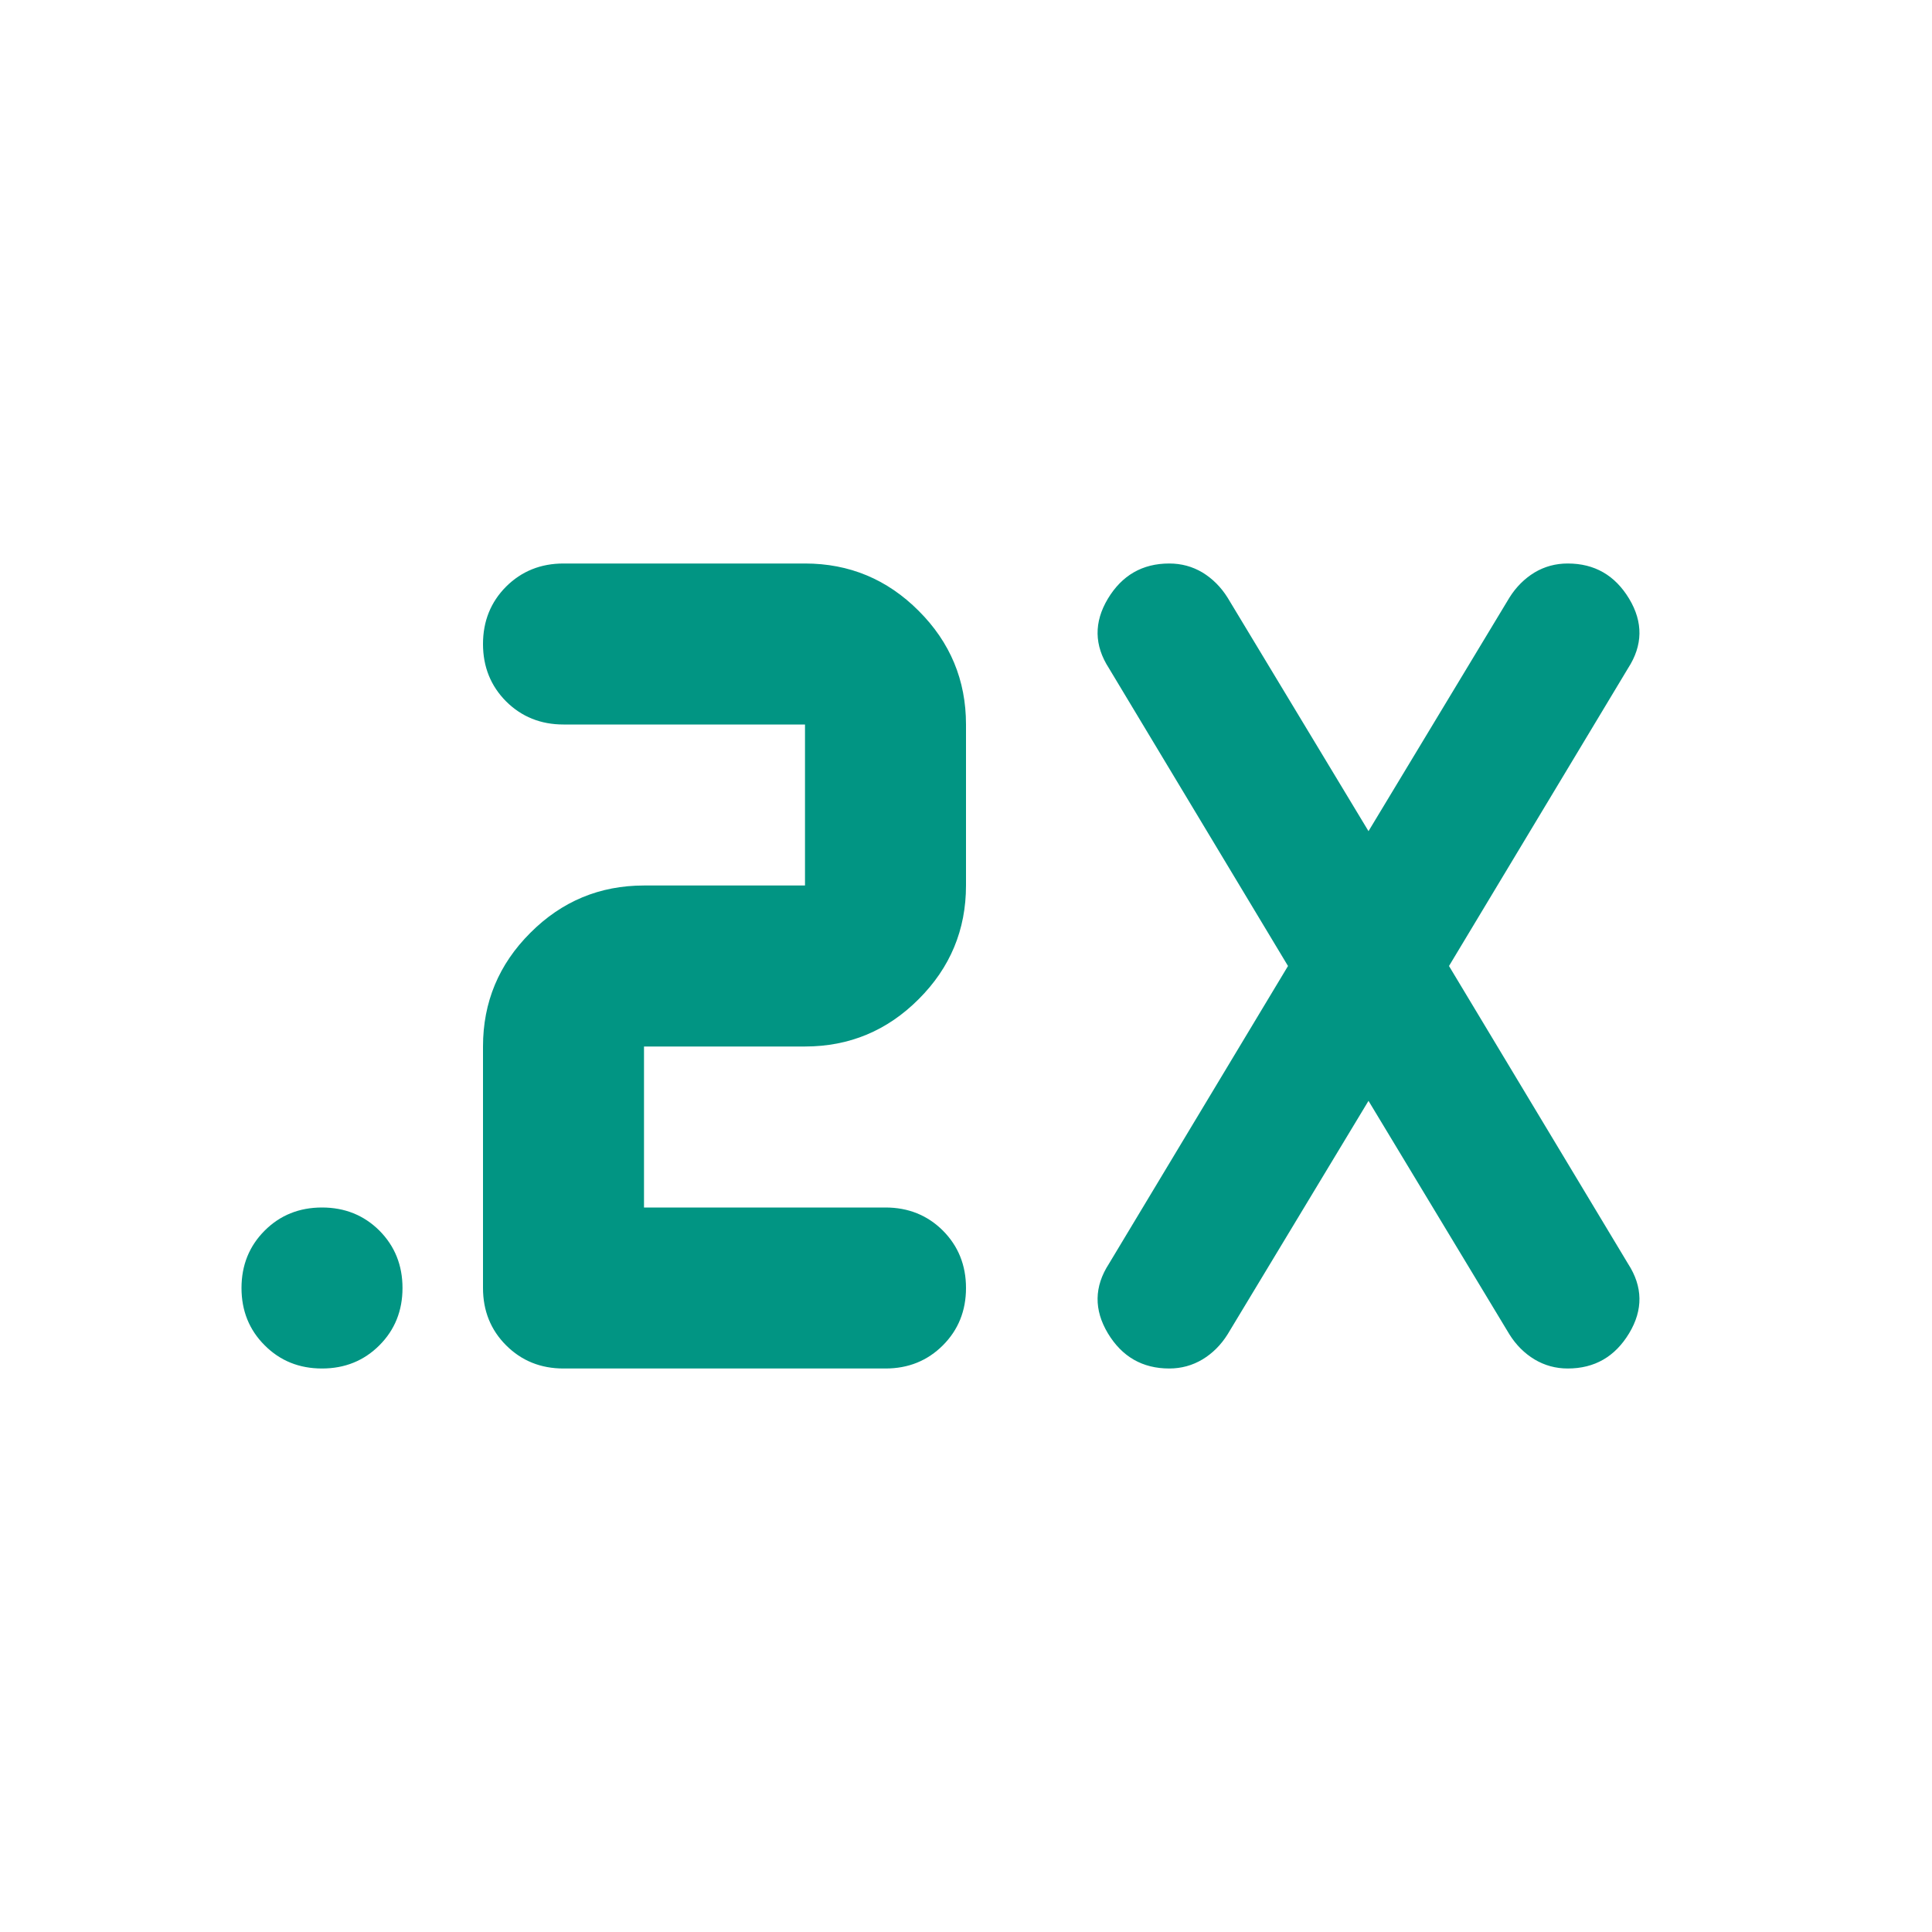 <svg width="24" height="24" viewBox="0 0 24 24" fill="none" xmlns="http://www.w3.org/2000/svg">
<mask id="mask0_2184_210" style="mask-type:alpha" maskUnits="userSpaceOnUse" x="0" y="0" width="24" height="24">
<rect width="24" height="24" fill="#D9D9D9"/>
</mask>
<g mask="url(#mask0_2184_210)">
<path d="M11 17H7C6.717 17 6.479 16.904 6.287 16.712C6.096 16.521 6 16.283 6 16V13C6 12.45 6.196 11.979 6.588 11.588C6.979 11.196 7.45 11 8 11H10V9H7C6.717 9 6.479 8.904 6.287 8.713C6.096 8.521 6 8.283 6 8C6 7.717 6.096 7.479 6.287 7.287C6.479 7.096 6.717 7 7 7H10C10.55 7 11.021 7.196 11.412 7.588C11.804 7.979 12 8.45 12 9V11C12 11.55 11.804 12.021 11.412 12.412C11.021 12.804 10.55 13 10 13H8V15H11C11.283 15 11.521 15.096 11.713 15.287C11.904 15.479 12 15.717 12 16C12 16.283 11.904 16.521 11.713 16.712C11.521 16.904 11.283 17 11 17ZM17 13.675L15.25 16.575C15.167 16.708 15.062 16.812 14.938 16.887C14.812 16.962 14.675 17 14.525 17C14.192 17 13.938 16.854 13.762 16.562C13.588 16.271 13.592 15.983 13.775 15.7L16 12L13.775 8.3C13.592 8.017 13.588 7.729 13.762 7.438C13.938 7.146 14.192 7 14.525 7C14.675 7 14.812 7.037 14.938 7.112C15.062 7.188 15.167 7.292 15.25 7.425L17 10.325L18.75 7.425C18.833 7.292 18.938 7.188 19.062 7.112C19.188 7.037 19.325 7 19.475 7C19.808 7 20.062 7.146 20.238 7.438C20.413 7.729 20.408 8.017 20.225 8.3L18 12L20.225 15.7C20.408 15.983 20.413 16.271 20.238 16.562C20.062 16.854 19.808 17 19.475 17C19.325 17 19.188 16.962 19.062 16.887C18.938 16.812 18.833 16.708 18.75 16.575L17 13.675ZM4 17C3.717 17 3.479 16.904 3.288 16.712C3.096 16.521 3 16.283 3 16C3 15.717 3.096 15.479 3.288 15.287C3.479 15.096 3.717 15 4 15C4.283 15 4.521 15.096 4.713 15.287C4.904 15.479 5 15.717 5 16C5 16.283 4.904 16.521 4.713 16.712C4.521 16.904 4.283 17 4 17Z" fill="#019583"/>
</g>
</svg>
